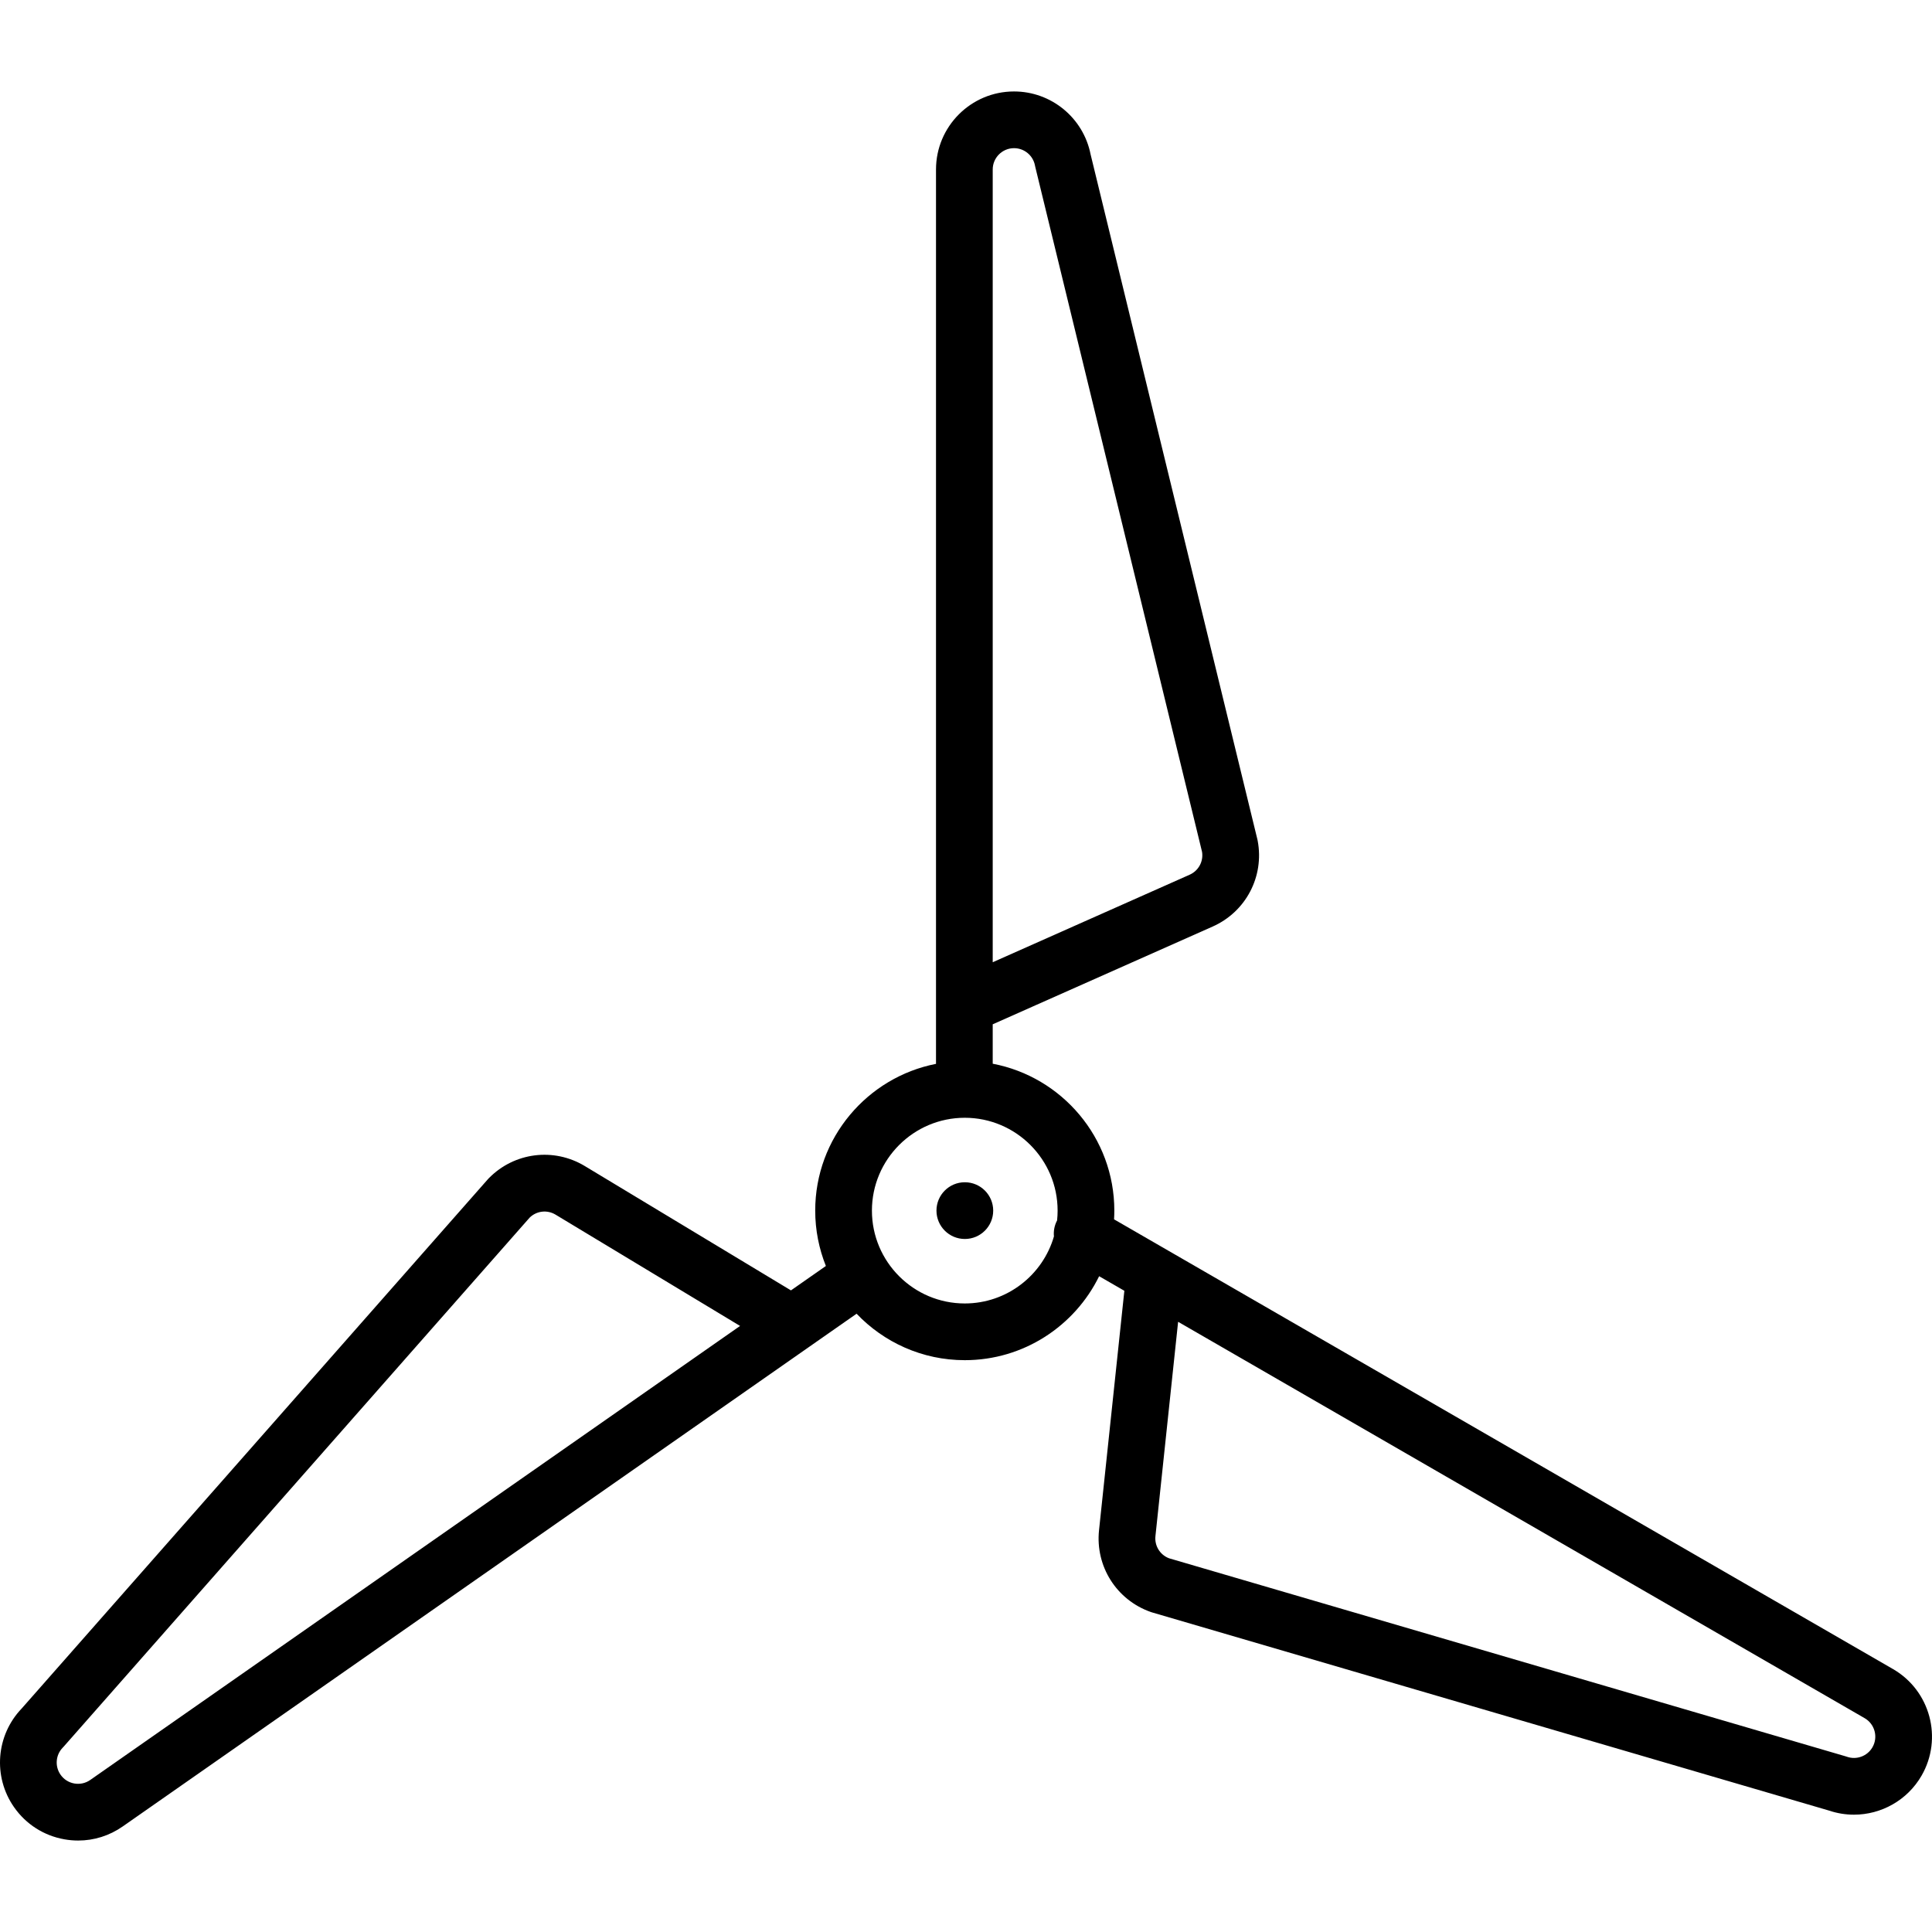 <?xml version="1.0" encoding="iso-8859-1"?>
<!-- Generator: Adobe Illustrator 17.1.0, SVG Export Plug-In . SVG Version: 6.00 Build 0)  -->
<!DOCTYPE svg PUBLIC "-//W3C//DTD SVG 1.1//EN" "http://www.w3.org/Graphics/SVG/1.1/DTD/svg11.dtd">
<svg version="1.1" id="Capa_1" xmlns="http://www.w3.org/2000/svg" xmlns:xlink="http://www.w3.org/1999/xlink" x="0px" y="0px"
	 viewBox="0 0 510.991 510.991" style="enable-background:new 0 0 510.991 510.991;" xml:space="preserve">
<g>
	<path d="M255.19,312.694h-0.01c-4.142,0-7.495,3.358-7.495,7.5s3.363,7.5,7.505,7.5s7.5-3.358,7.5-7.5
		S259.332,312.694,255.19,312.694z"/>
	<path d="M500.676,441.447L309.241,330.922c-0.095-0.058-0.191-0.114-0.29-0.167l-14.297-8.255c0.044-0.764,0.073-1.532,0.073-2.307
		c0-19.285-13.875-35.381-32.165-38.853v-10.426l58.181-25.858c8.778-3.901,13.673-13.221,11.903-22.663
		c-0.024-0.131-0.053-0.262-0.084-0.393L288.443,40.805c-1.915-9.641-10.392-16.616-20.243-16.616
		c-11.38,0-20.638,9.258-20.638,20.638v221.051c-0.002,0.111-0.002,0.221,0,0.333v15.168c-18.183,3.558-31.948,19.605-31.948,38.814
		c0,5.173,1.009,10.113,2.822,14.646l-9.238,6.454l-54.52-32.884c-8.226-4.961-18.669-3.635-25.395,3.223
		c-0.094,0.095-0.185,0.193-0.273,0.293L5.745,451.868c-6.807,7.092-7.669,18.036-2.027,26.11c3.157,4.52,7.885,7.539,13.313,8.501
		c1.218,0.216,2.438,0.323,3.649,0.323c4.188,0,8.271-1.276,11.776-3.726l181.209-126.604c0.09-0.06,0.179-0.122,0.266-0.186
		l12.627-8.822c7.209,7.561,17.366,12.286,28.613,12.286c15.591,0,29.099-9.069,35.539-22.206l6.669,3.85l-6.697,63.315
		c-1.01,9.554,4.613,18.452,13.675,21.64c0.126,0.044,0.253,0.085,0.382,0.123l178.979,52.391c2.183,0.742,4.419,1.098,6.628,1.098
		c7.207,0,14.114-3.791,17.884-10.32C513.92,459.785,510.531,447.138,500.676,441.447z M262.562,44.827
		c0-3.109,2.529-5.638,5.638-5.638c2.711,0,5.042,1.934,5.542,4.599c0.025,0.132,0.053,0.263,0.084,0.393l44.104,181.135
		c0.401,2.525-0.93,4.99-3.279,6.034L262.562,254.5V44.827z M23.865,470.781c-1.235,0.862-2.732,1.191-4.214,0.93
		c-1.483-0.263-2.774-1.088-3.637-2.323c-1.553-2.223-1.302-5.241,0.596-7.177c0.094-0.095,0.185-0.193,0.273-0.293l123.225-139.895
		c1.84-1.776,4.623-2.097,6.825-0.768l48.81,29.44L23.865,470.781z M255.17,344.75c-13.541,0-24.556-11.016-24.556-24.556
		s11.016-24.556,24.556-24.556s24.556,11.016,24.556,24.556c0,0.877-0.048,1.742-0.138,2.595c-0.711,1.344-0.974,2.811-0.834,4.229
		C275.79,337.247,266.343,344.75,255.17,344.75z M495.24,462.139c-1.356,2.349-4.197,3.398-6.754,2.5
		c-0.126-0.044-0.253-0.085-0.382-0.123l-178.919-52.373c-2.387-0.915-3.856-3.3-3.586-5.857l5.996-56.686l181.581,104.836
		C495.868,455.992,496.794,459.447,495.24,462.139z"/>
</g>
<g>
</g>
<g>
</g>
<g>
</g>
<g>
</g>
<g>
</g>
<g>
</g>
<g>
</g>
<g>
</g>
<g>
</g>
<g>
</g>
<g>
</g>
<g>
</g>
<g>
</g>
<g>
</g>
<g>
</g>
</svg>
